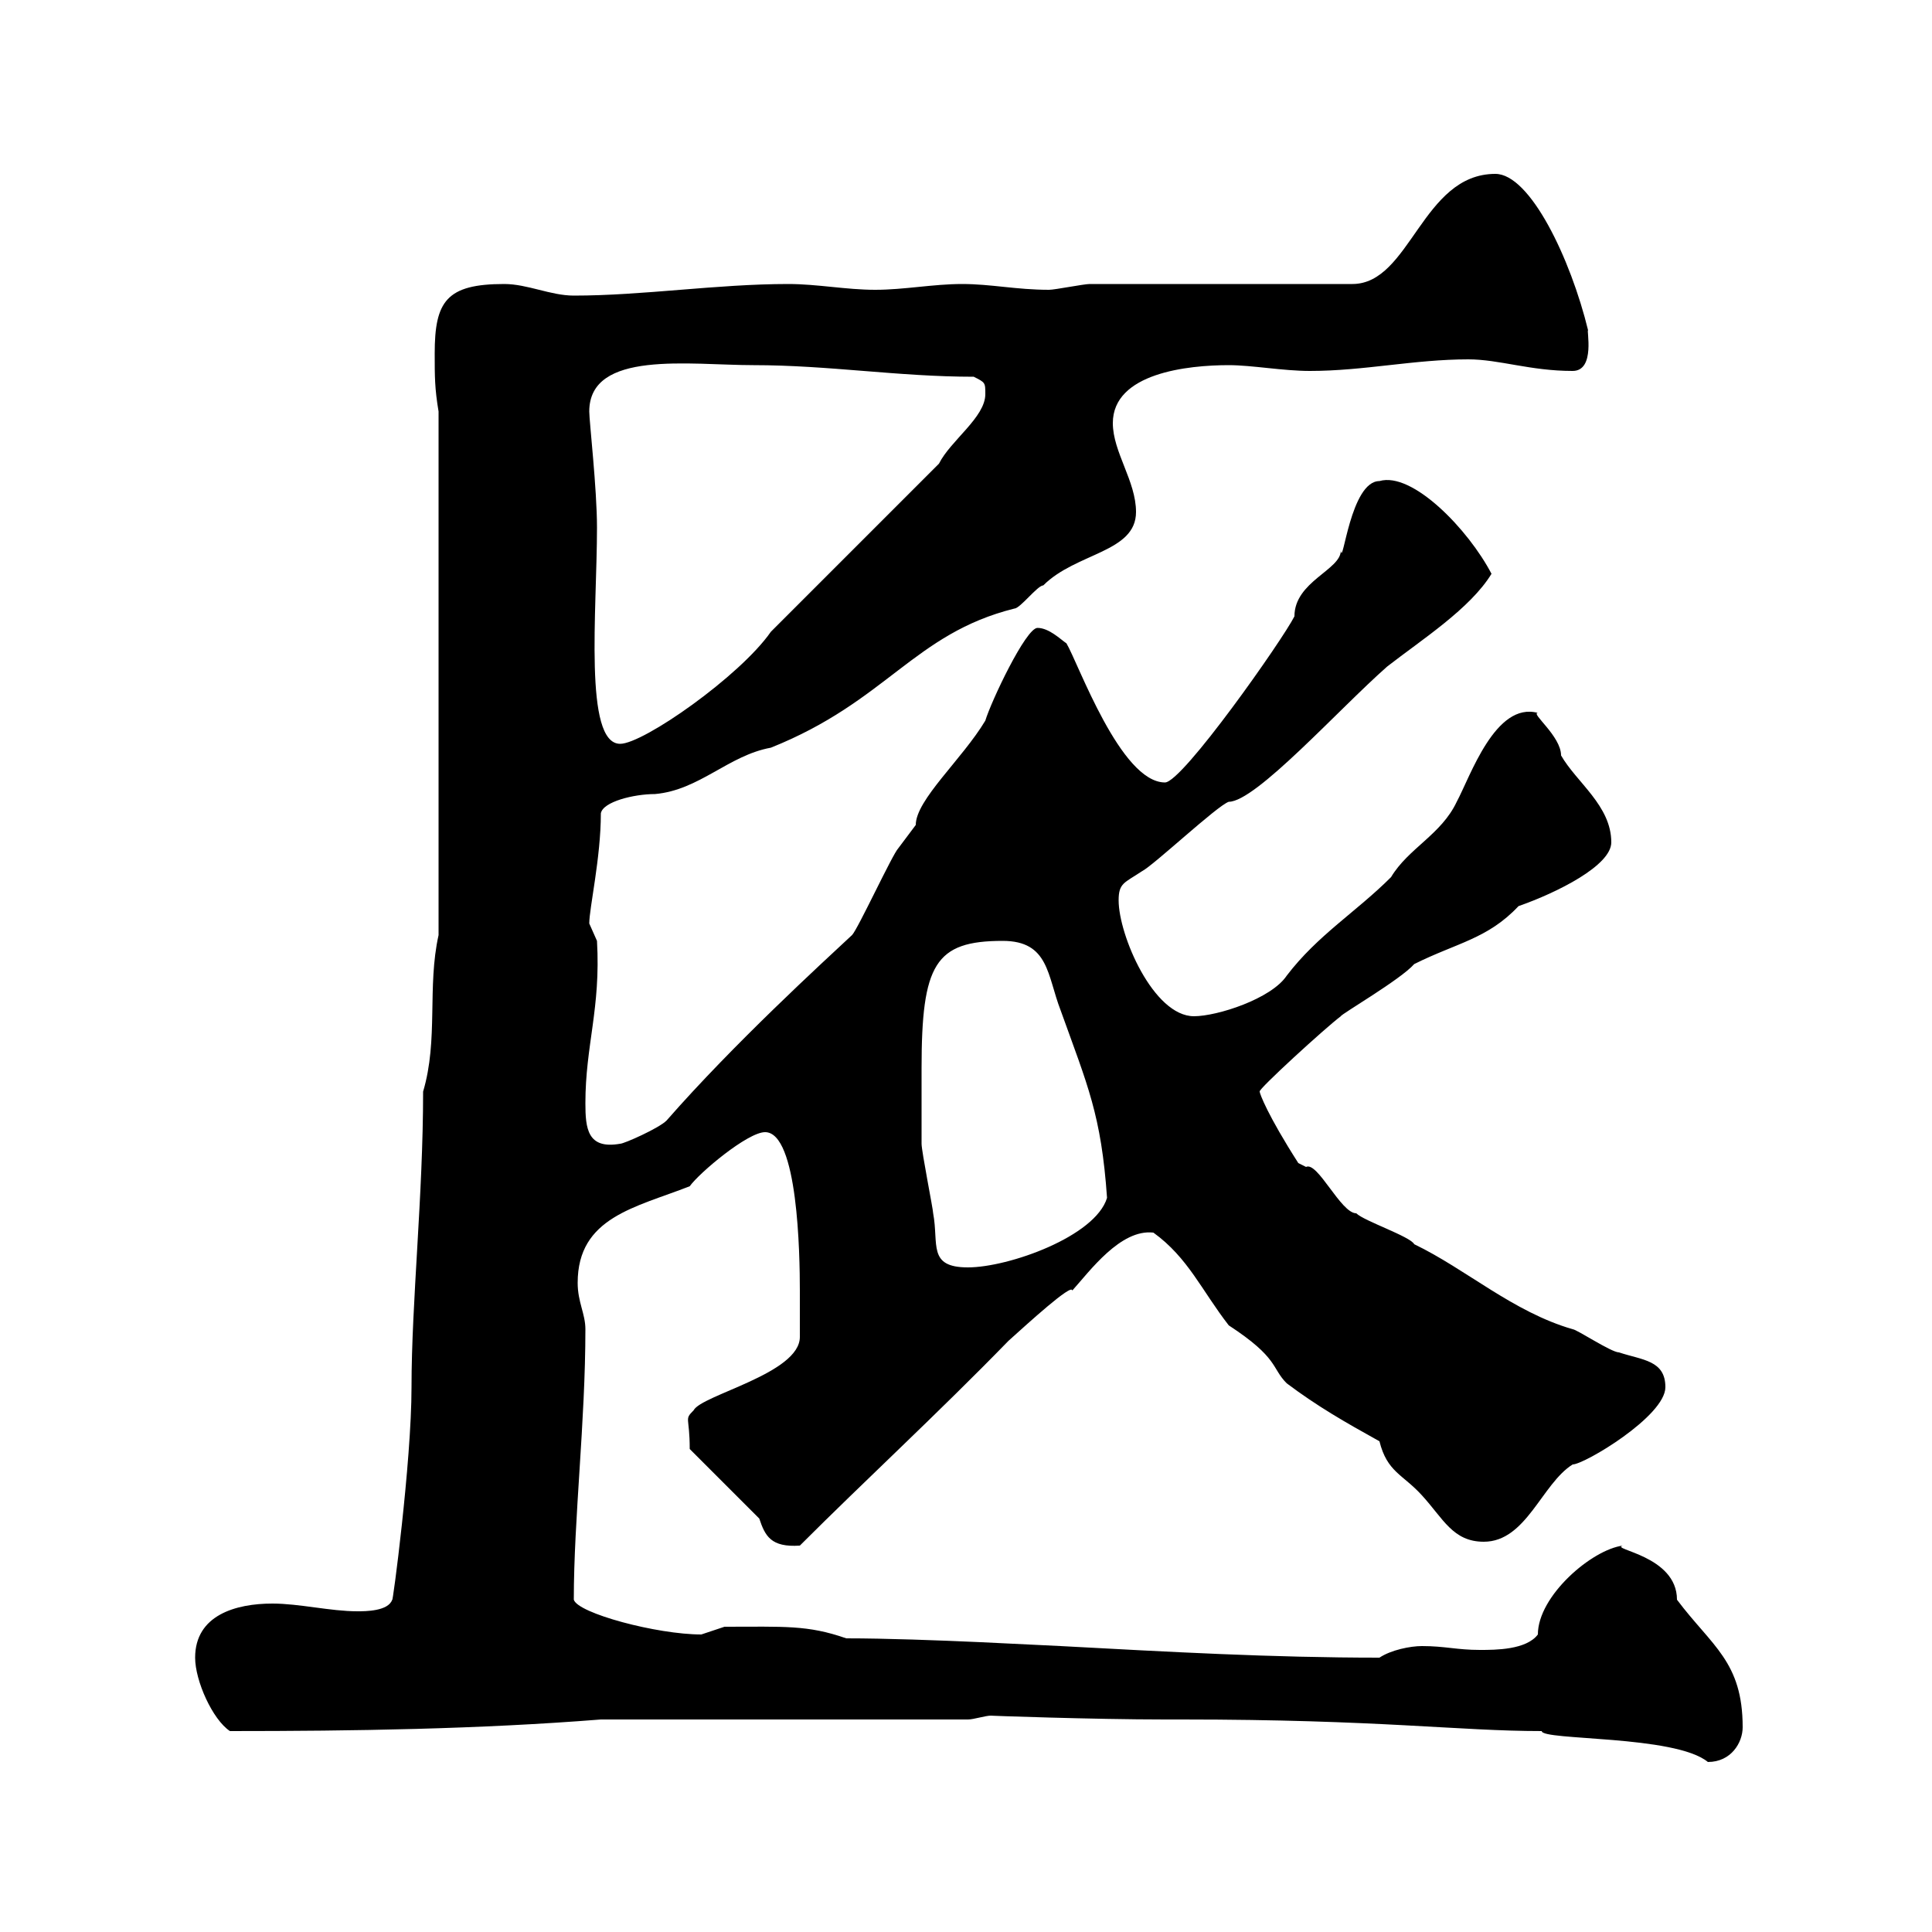 <svg xmlns="http://www.w3.org/2000/svg" xmlns:xlink="http://www.w3.org/1999/xlink" width="300" height="300"><path d="M239.40 268.80C239.40 270.30 260.10 269.40 265.20 273.60C268.80 273.60 270.60 270.60 270.60 268.20C270.60 258 265.80 255.60 260.40 248.40C260.40 241.50 249.90 240.60 252 240C247.20 240.60 238.80 247.80 238.80 253.80C237 256.20 232.20 256.20 229.80 256.20C226.20 256.20 224.40 255.60 220.80 255.60C219 255.60 216 256.20 214.20 257.40C197.40 257.40 181.50 256.50 164.70 255.60C163.80 255.60 143.70 254.40 131.40 254.40C125.40 252.30 121.80 252.60 112.50 252.60C112.50 252.60 108.90 253.80 108.90 253.80C102 253.80 89.70 250.50 89.10 248.40C89.10 235.80 90.90 220.80 90.90 206.40C90.90 204 89.70 202.20 89.70 199.20C89.70 189 98.70 187.50 107.10 184.20C108.60 182.10 116.10 175.80 118.80 175.80C123.90 175.80 124.20 194.70 124.20 200.40C124.20 202.20 124.20 206.40 124.20 207.60C124.20 213.30 108.90 216.60 107.70 219C106.20 220.50 107.10 219.90 107.10 225L117.90 235.80C118.80 238.50 119.70 240.30 124.20 240C134.40 229.80 145.50 219.60 156.60 208.20C159.60 205.50 166.50 199.20 166.50 200.40C169.20 197.40 174 190.80 179.10 191.40C184.50 195.30 186.60 200.40 190.80 205.80C198.60 210.90 197.40 212.40 199.80 214.80C204.60 218.40 208.80 220.80 214.20 223.80C215.40 228.60 217.80 228.90 220.80 232.20C224.10 235.80 225.60 239.40 230.40 239.40C237 239.40 239.40 230.40 244.20 227.40C246 227.40 258.60 219.90 258.60 215.40C258.60 211.20 255 211.20 251.40 210C250.20 210 244.80 206.40 244.20 206.40C234.90 203.70 227.70 197.10 219.60 193.20C219 192 211.80 189.60 210.60 188.40C208.20 188.40 204.60 180.30 202.80 181.20C202.80 181.20 201.60 180.60 201.60 180.60C196.80 173.10 195.60 169.80 195.60 169.50C195.30 169.20 205.80 159.60 208.20 157.80C208.20 157.50 217.50 152.10 219.60 149.70C226.20 146.40 231 145.80 235.80 140.70C241.80 138.60 250.20 134.40 250.20 130.80C250.20 125.10 244.80 121.50 242.40 117.30C242.40 114.30 237.60 110.70 238.80 110.70C232.20 108.90 228.30 120.60 226.20 124.50C223.80 129.60 218.70 131.70 216 136.20C210.60 141.60 204.60 145.20 199.80 151.50C197.40 155.10 189 157.80 185.40 157.80C179.10 157.80 173.70 145.20 173.70 139.80C173.70 137.10 174.60 137.10 177.30 135.30C179.10 134.40 189 125.10 190.80 124.50C195 124.50 207.90 110.10 215.40 103.50C220.80 99.30 228.30 94.50 231.60 89.10C228 82.20 219.30 73.20 214.20 74.70C209.70 74.70 208.50 88.20 208.20 85.50C208.20 88.50 201 90.30 201 95.70C199.20 99.30 183.60 121.50 180.90 121.50C174 121.50 167.40 102.90 165.60 99.90C164.70 99.30 162.90 97.50 161.10 97.50C159.30 97.50 153.90 108.90 153 111.90C149.40 117.90 142.20 124.20 142.20 128.10C142.20 128.10 139.50 131.70 139.50 131.70C138.60 132.60 133.20 144.30 132.30 145.20C127.80 149.40 114 162 103.50 174C102.30 175.20 96.90 177.60 96.30 177.60C91.20 178.50 90.90 175.20 90.90 171.30C90.90 162.30 93.30 156.60 92.70 146.10C92.70 146.10 91.50 143.40 91.50 143.40C91.50 141 93.30 133.20 93.30 126.30C93.60 124.50 98.40 123.30 101.70 123.30C108.60 122.70 113.10 117.30 119.70 116.10C137.70 108.90 141.90 98.40 157.50 94.50C158.40 94.50 161.10 90.90 162 90.90C167.10 85.80 176.40 85.80 176.40 79.50C176.40 74.70 172.80 70.20 172.80 65.70C172.80 57.90 184.50 56.70 190.80 56.70C194.40 56.70 199.20 57.60 203.40 57.60C211.80 57.60 219.60 55.80 228 55.80C232.80 55.80 237.60 57.60 244.20 57.60C247.80 57.60 246.30 51 246.60 51.30C243.90 40.20 237.60 27 232.20 27C220.80 27 219 44.10 210 44.10L169.20 44.10C168.30 44.10 163.80 45 162.90 45C157.80 45 153.90 44.10 149.40 44.10C144.90 44.10 140.40 45 135.90 45C131.40 45 126.90 44.10 122.40 44.10C111.30 44.10 99.90 45.90 89.10 45.90C85.50 45.90 81.90 44.10 78.30 44.10C69.30 44.10 67.50 46.80 67.50 54.90C67.50 58.50 67.50 60.30 68.10 63.90L68.10 145.20C66.30 153.30 68.10 161.40 65.70 169.50C65.70 185.70 63.90 202.20 63.90 215.40C63.90 227.10 60.90 249.60 60.90 248.40C60.30 250.20 56.70 250.20 55.50 250.20C51.30 250.20 46.50 249 42.30 249C36.60 249 30.30 250.80 30.30 257.40C30.30 261 33 267 35.70 268.80C54.90 268.80 74.40 268.50 93.30 267L150.30 267C151.20 267 153 266.40 153.90 266.40C153 266.40 169.80 267 180.90 267L183.60 267C214.20 267 226.50 268.80 239.40 268.80ZM143.10 165.90C143.10 149.70 145.20 146.10 155.70 146.10C162.90 146.10 162.60 151.50 164.70 156.90C168.90 168.60 171 173.10 171.90 186C170.10 192 156.60 196.80 150.30 196.80C144 196.80 145.80 193.20 144.90 188.40C144.90 187.80 143.10 178.80 143.10 177.60C143.10 177 143.10 168.60 143.10 165.90ZM91.50 63.90C91.50 54.30 107.10 56.70 117 56.70C128.70 56.70 139.50 58.50 151.20 58.50C153 59.40 153 59.40 153 61.20C153 64.80 147.60 68.40 145.80 72L119.70 98.10C114.90 105 99.90 115.50 96.30 115.50C90.60 115.50 92.70 94.80 92.70 81.90C92.70 75.90 91.50 65.40 91.50 63.90Z"/></svg>